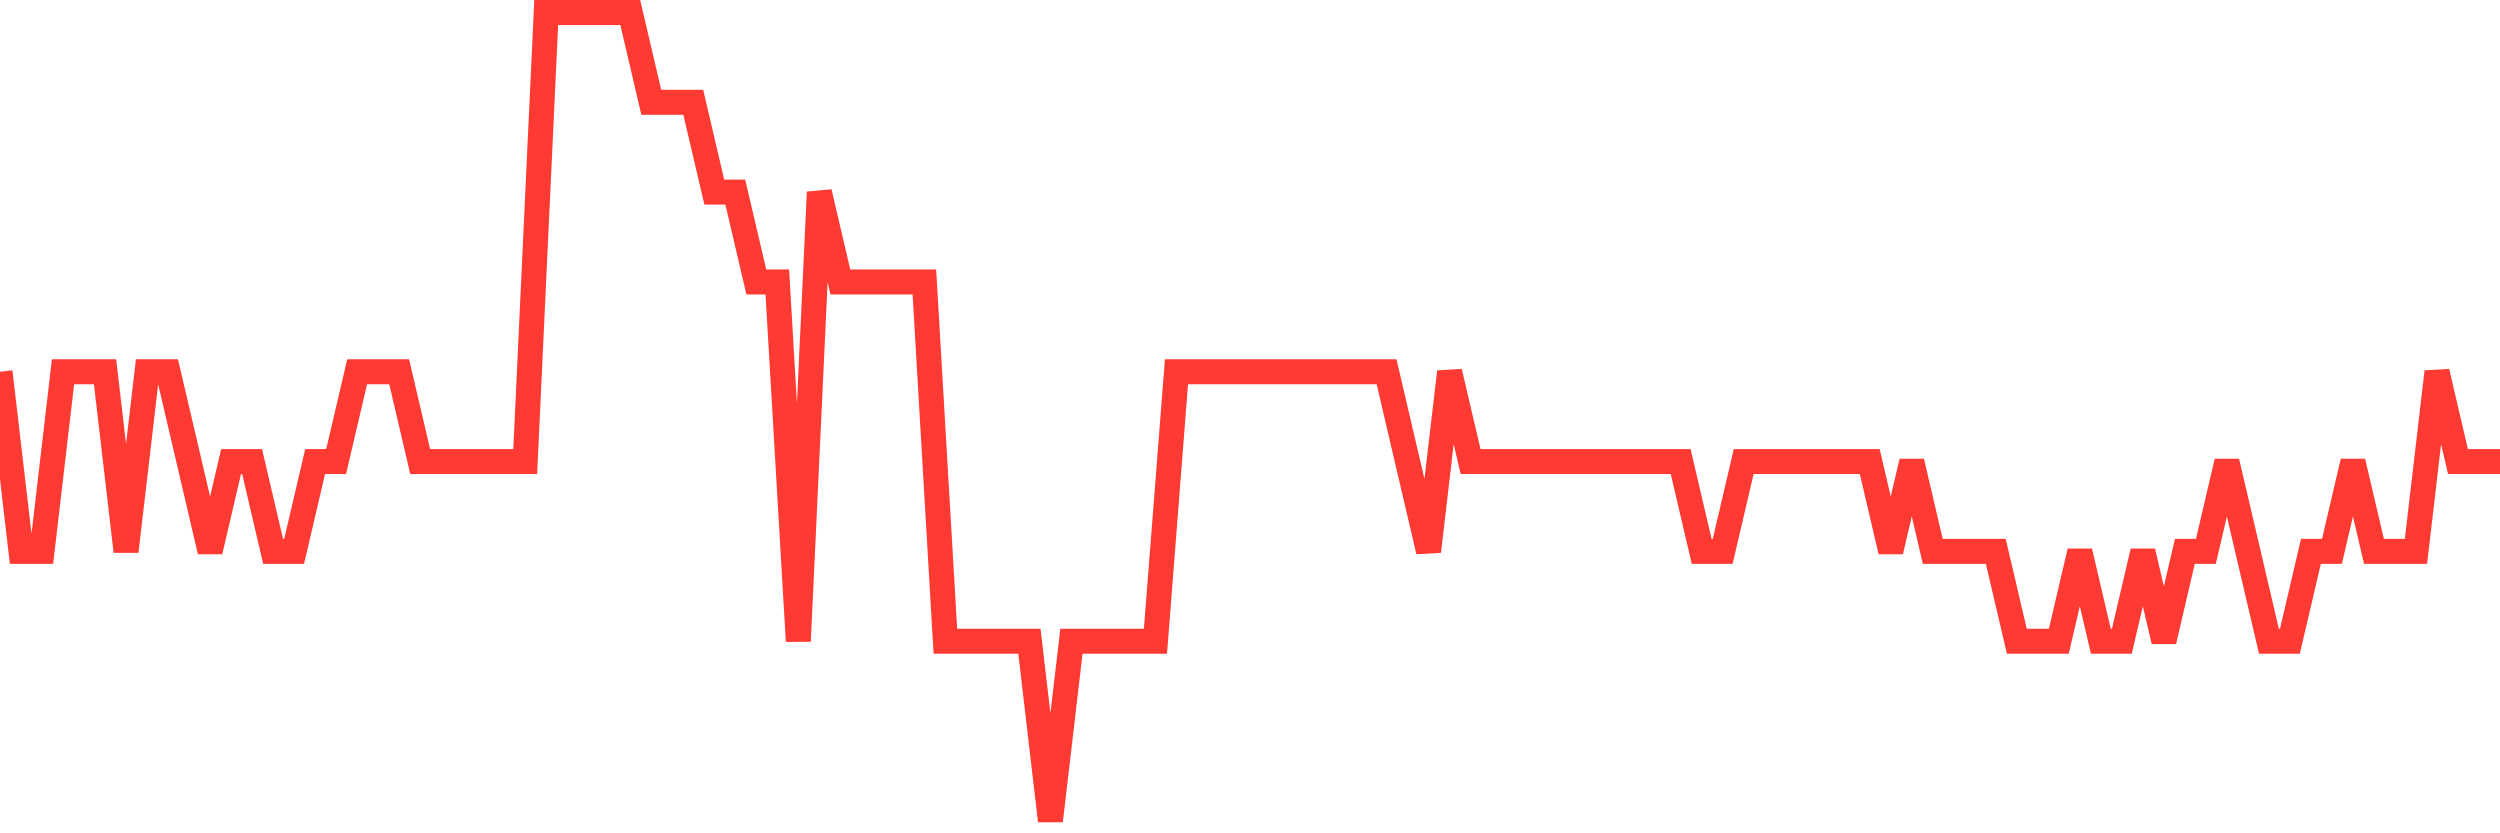 <svg
  xmlns="http://www.w3.org/2000/svg"
  xmlns:xlink="http://www.w3.org/1999/xlink"
  width="120"
  height="40"
  viewBox="0 0 120 40"
  preserveAspectRatio="none"
>
  <polyline
    points="0,17.844 1.008,26.467 2.017,26.467 3.025,17.844 4.034,17.844 5.042,17.844 6.05,26.467 7.059,17.844 8.067,17.844 9.076,22.156 10.084,26.467 11.092,22.156 12.101,22.156 13.109,26.467 14.118,26.467 15.126,22.156 16.134,22.156 17.143,17.844 18.151,17.844 19.16,17.844 20.168,22.156 21.176,22.156 22.185,22.156 23.193,22.156 24.202,22.156 25.21,22.156 26.218,0.6 27.227,0.6 28.235,0.6 29.244,0.6 30.252,0.6 31.261,4.911 32.269,4.911 33.277,4.911 34.286,9.222 35.294,9.222 36.303,13.533 37.311,13.533 38.319,30.778 39.328,9.222 40.336,13.533 41.345,13.533 42.353,13.533 43.361,13.533 44.37,13.533 45.378,30.778 46.387,30.778 47.395,30.778 48.403,30.778 49.412,30.778 50.42,39.4 51.429,30.778 52.437,30.778 53.445,30.778 54.454,30.778 55.462,30.778 56.471,17.844 57.479,17.844 58.487,17.844 59.496,17.844 60.504,17.844 61.513,17.844 62.521,17.844 63.529,17.844 64.538,17.844 65.546,17.844 66.555,17.844 67.563,22.156 68.571,26.467 69.58,17.844 70.588,22.156 71.597,22.156 72.605,22.156 73.613,22.156 74.622,22.156 75.63,22.156 76.639,22.156 77.647,22.156 78.655,22.156 79.664,22.156 80.672,22.156 81.681,26.467 82.689,26.467 83.697,22.156 84.706,22.156 85.714,22.156 86.723,22.156 87.731,22.156 88.739,22.156 89.748,22.156 90.756,26.467 91.765,22.156 92.773,26.467 93.782,26.467 94.79,26.467 95.798,26.467 96.807,30.778 97.815,30.778 98.824,30.778 99.832,26.467 100.84,30.778 101.849,30.778 102.857,26.467 103.866,30.778 104.874,26.467 105.882,26.467 106.891,22.156 107.899,26.467 108.908,30.778 109.916,30.778 110.924,26.467 111.933,26.467 112.941,22.156 113.95,26.467 114.958,26.467 115.966,26.467 116.975,17.844 117.983,22.156 118.992,22.156 120,22.156"
    fill="none"
    stroke="#ff3a33"
    stroke-width="1.2"
  >
  </polyline>
</svg>